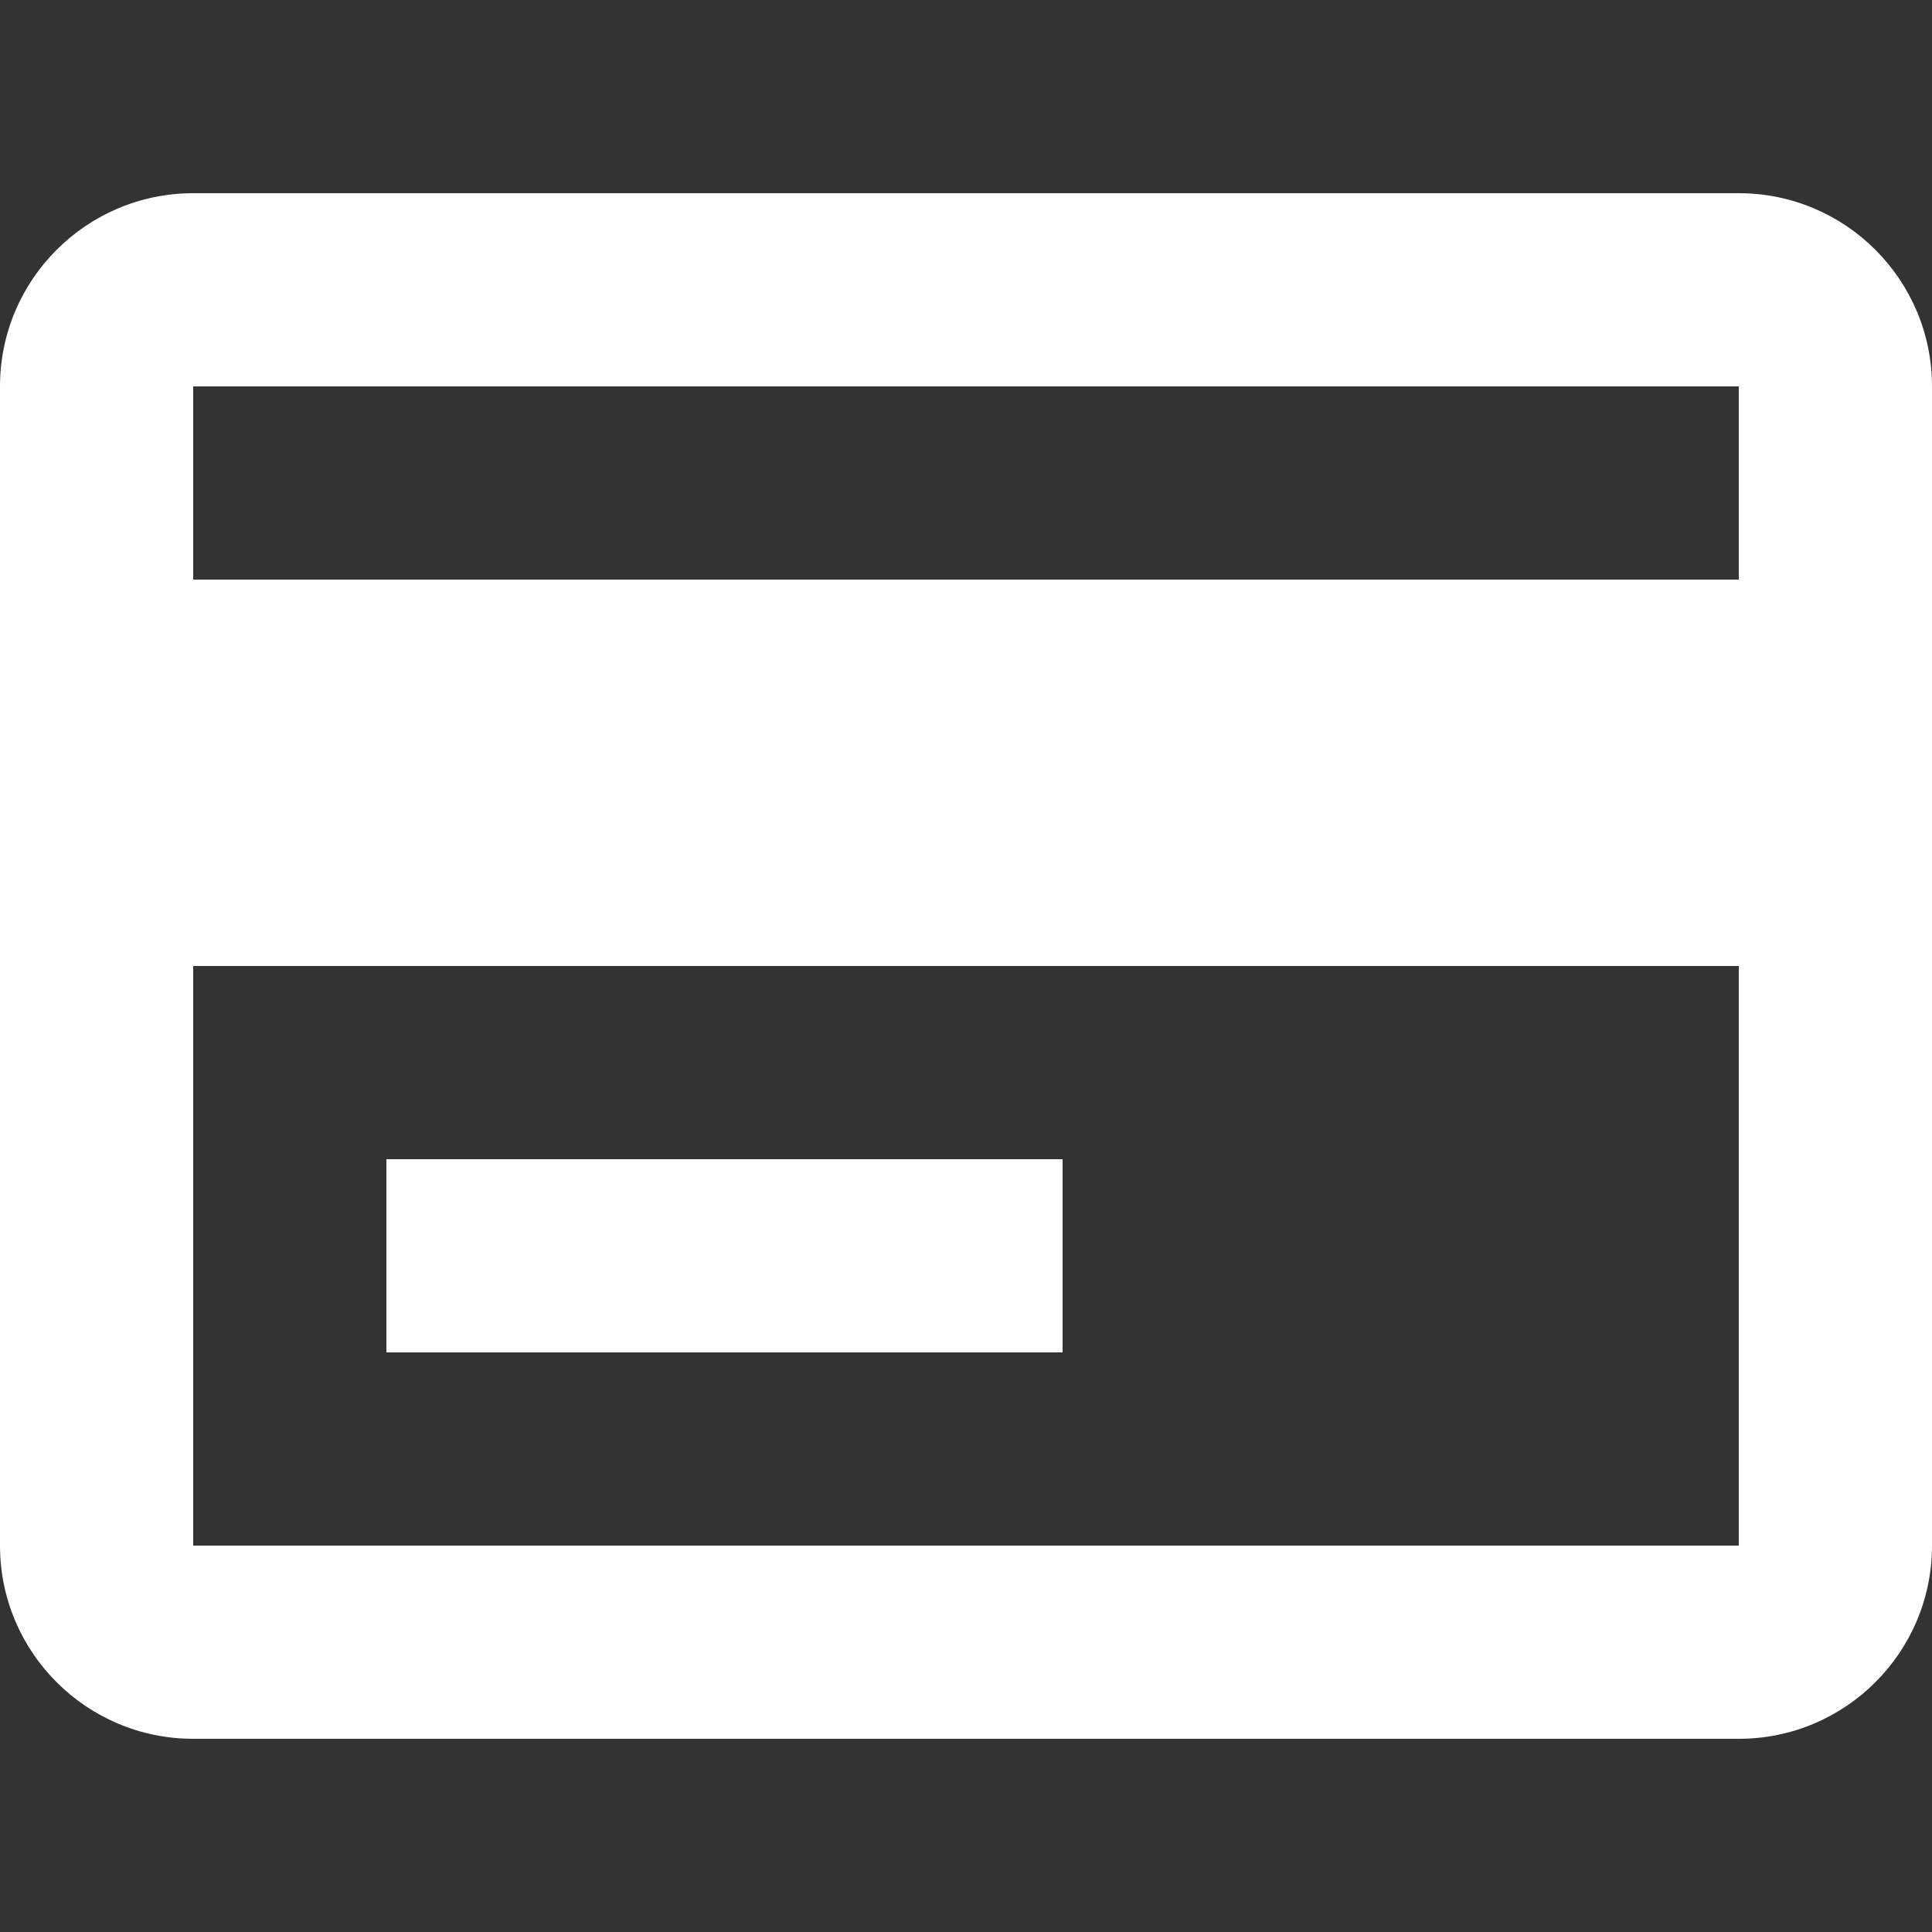 <svg width="10" height="10" viewBox="0 0 10 10" fill="none" xmlns="http://www.w3.org/2000/svg">
<rect x="0" y="0" width="10" height="10" fill="#333333" stroke="none"/>
<path d="M9 9H1C0.448 9 0 8.552 0 8V2C0 1.448 0.448 1 1 1H9C9.552 1 10 1.448 10 2V8C10 8.552 9.552 9 9 9ZM1 5V8H9V5H1ZM1 2V3H9V2H1ZM5.5 7H2V6H5.5V7Z" fill="white"/>
</svg>
